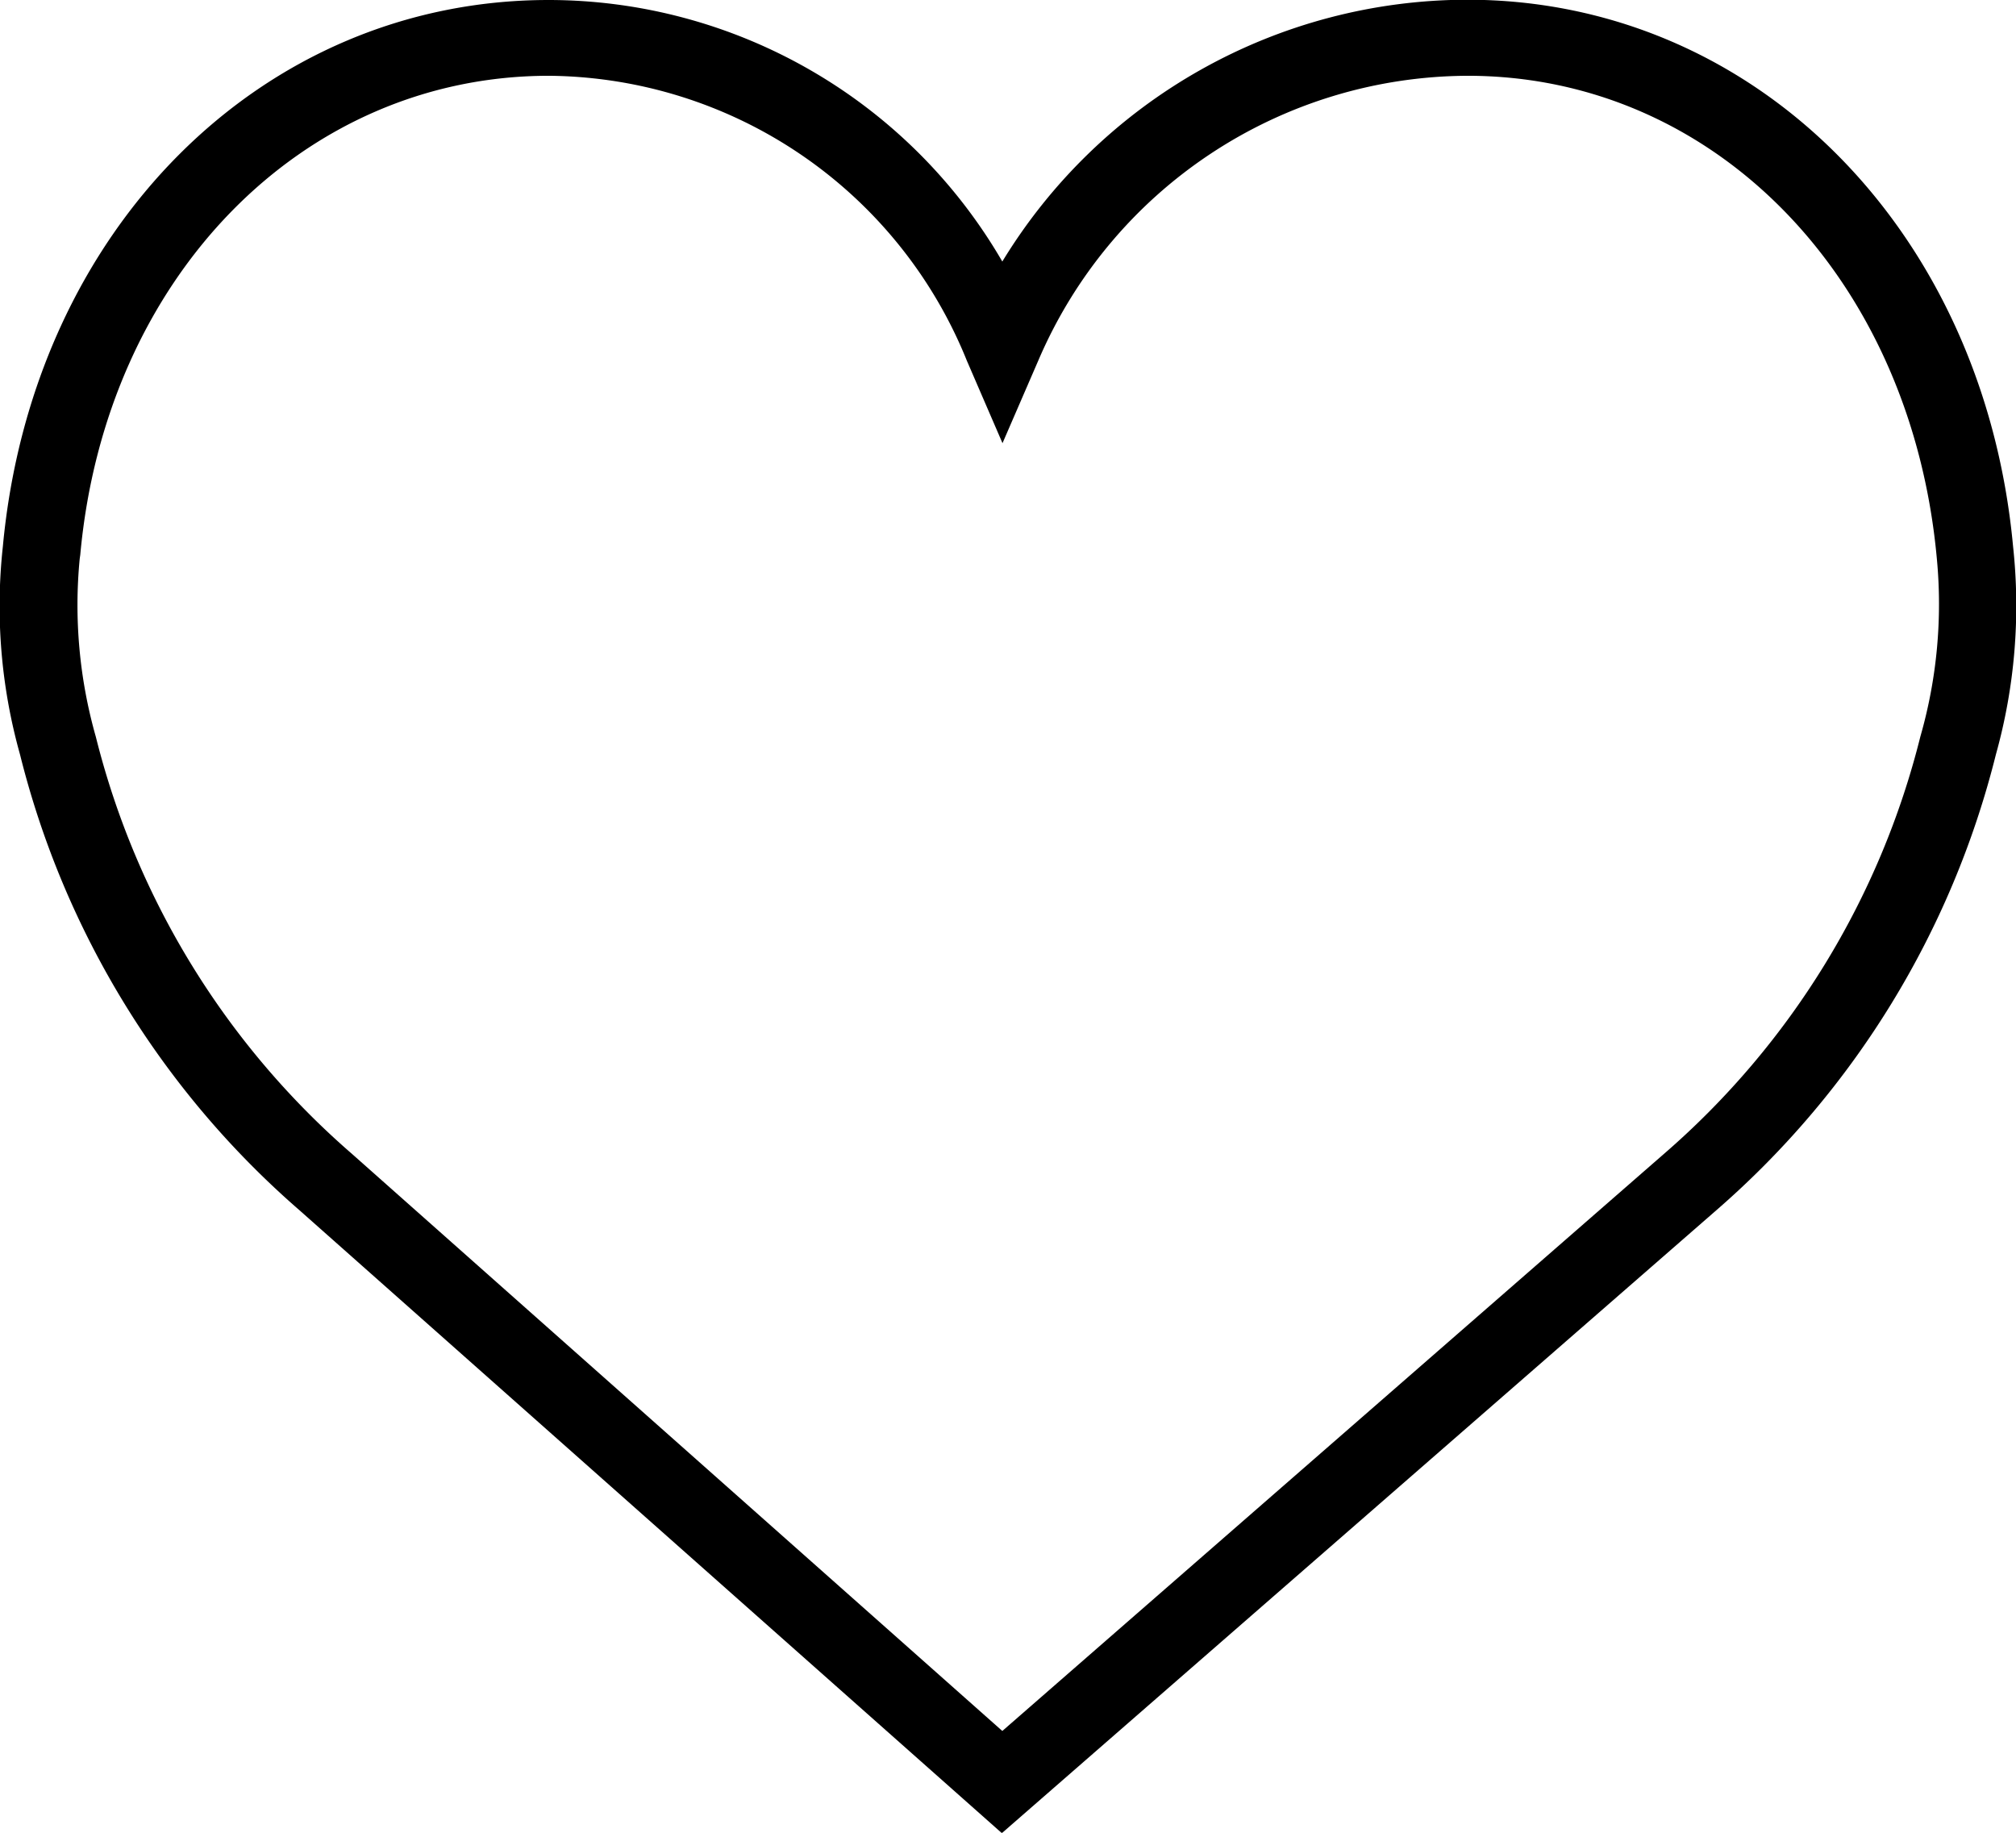 <svg xmlns="http://www.w3.org/2000/svg" width="22" height="20" viewBox="0 0 22 20">
  <defs>
    <style>
      .cls-1 {
        fill-rule: evenodd;
      }
    </style>
  </defs>
  <path id="Forma_1" data-name="Forma 1" class="cls-1" d="M510.968,241.962c-0.321-3.457-2.824-5.965-5.957-5.965a5.95,5.95,0,0,0-5.073,2.857A5.728,5.728,0,0,0,494.987,236c-3.132,0-5.635,2.508-5.956,5.965a5.993,5.993,0,0,0,.187,2.267,9.687,9.687,0,0,0,3.047,4.972l7.668,6.8,7.8-6.8a9.692,9.692,0,0,0,3.048-4.972A6.036,6.036,0,0,0,510.968,241.962Zm-1.012,2.077a8.854,8.854,0,0,1-2.789,4.545l-7.229,6.305-7.1-6.3a8.863,8.863,0,0,1-2.792-4.548,5.257,5.257,0,0,1-.176-1.945l0.006-.042c0.275-3.028,2.426-5.227,5.115-5.227a4.962,4.962,0,0,1,4.56,3.109l0.389,0.9,0.39-.9a5.117,5.117,0,0,1,4.686-3.109c2.688,0,4.839,2.2,5.12,5.267A5.246,5.246,0,0,1,509.956,244.039Z" transform="translate(-489 -236)"/>
</svg>
